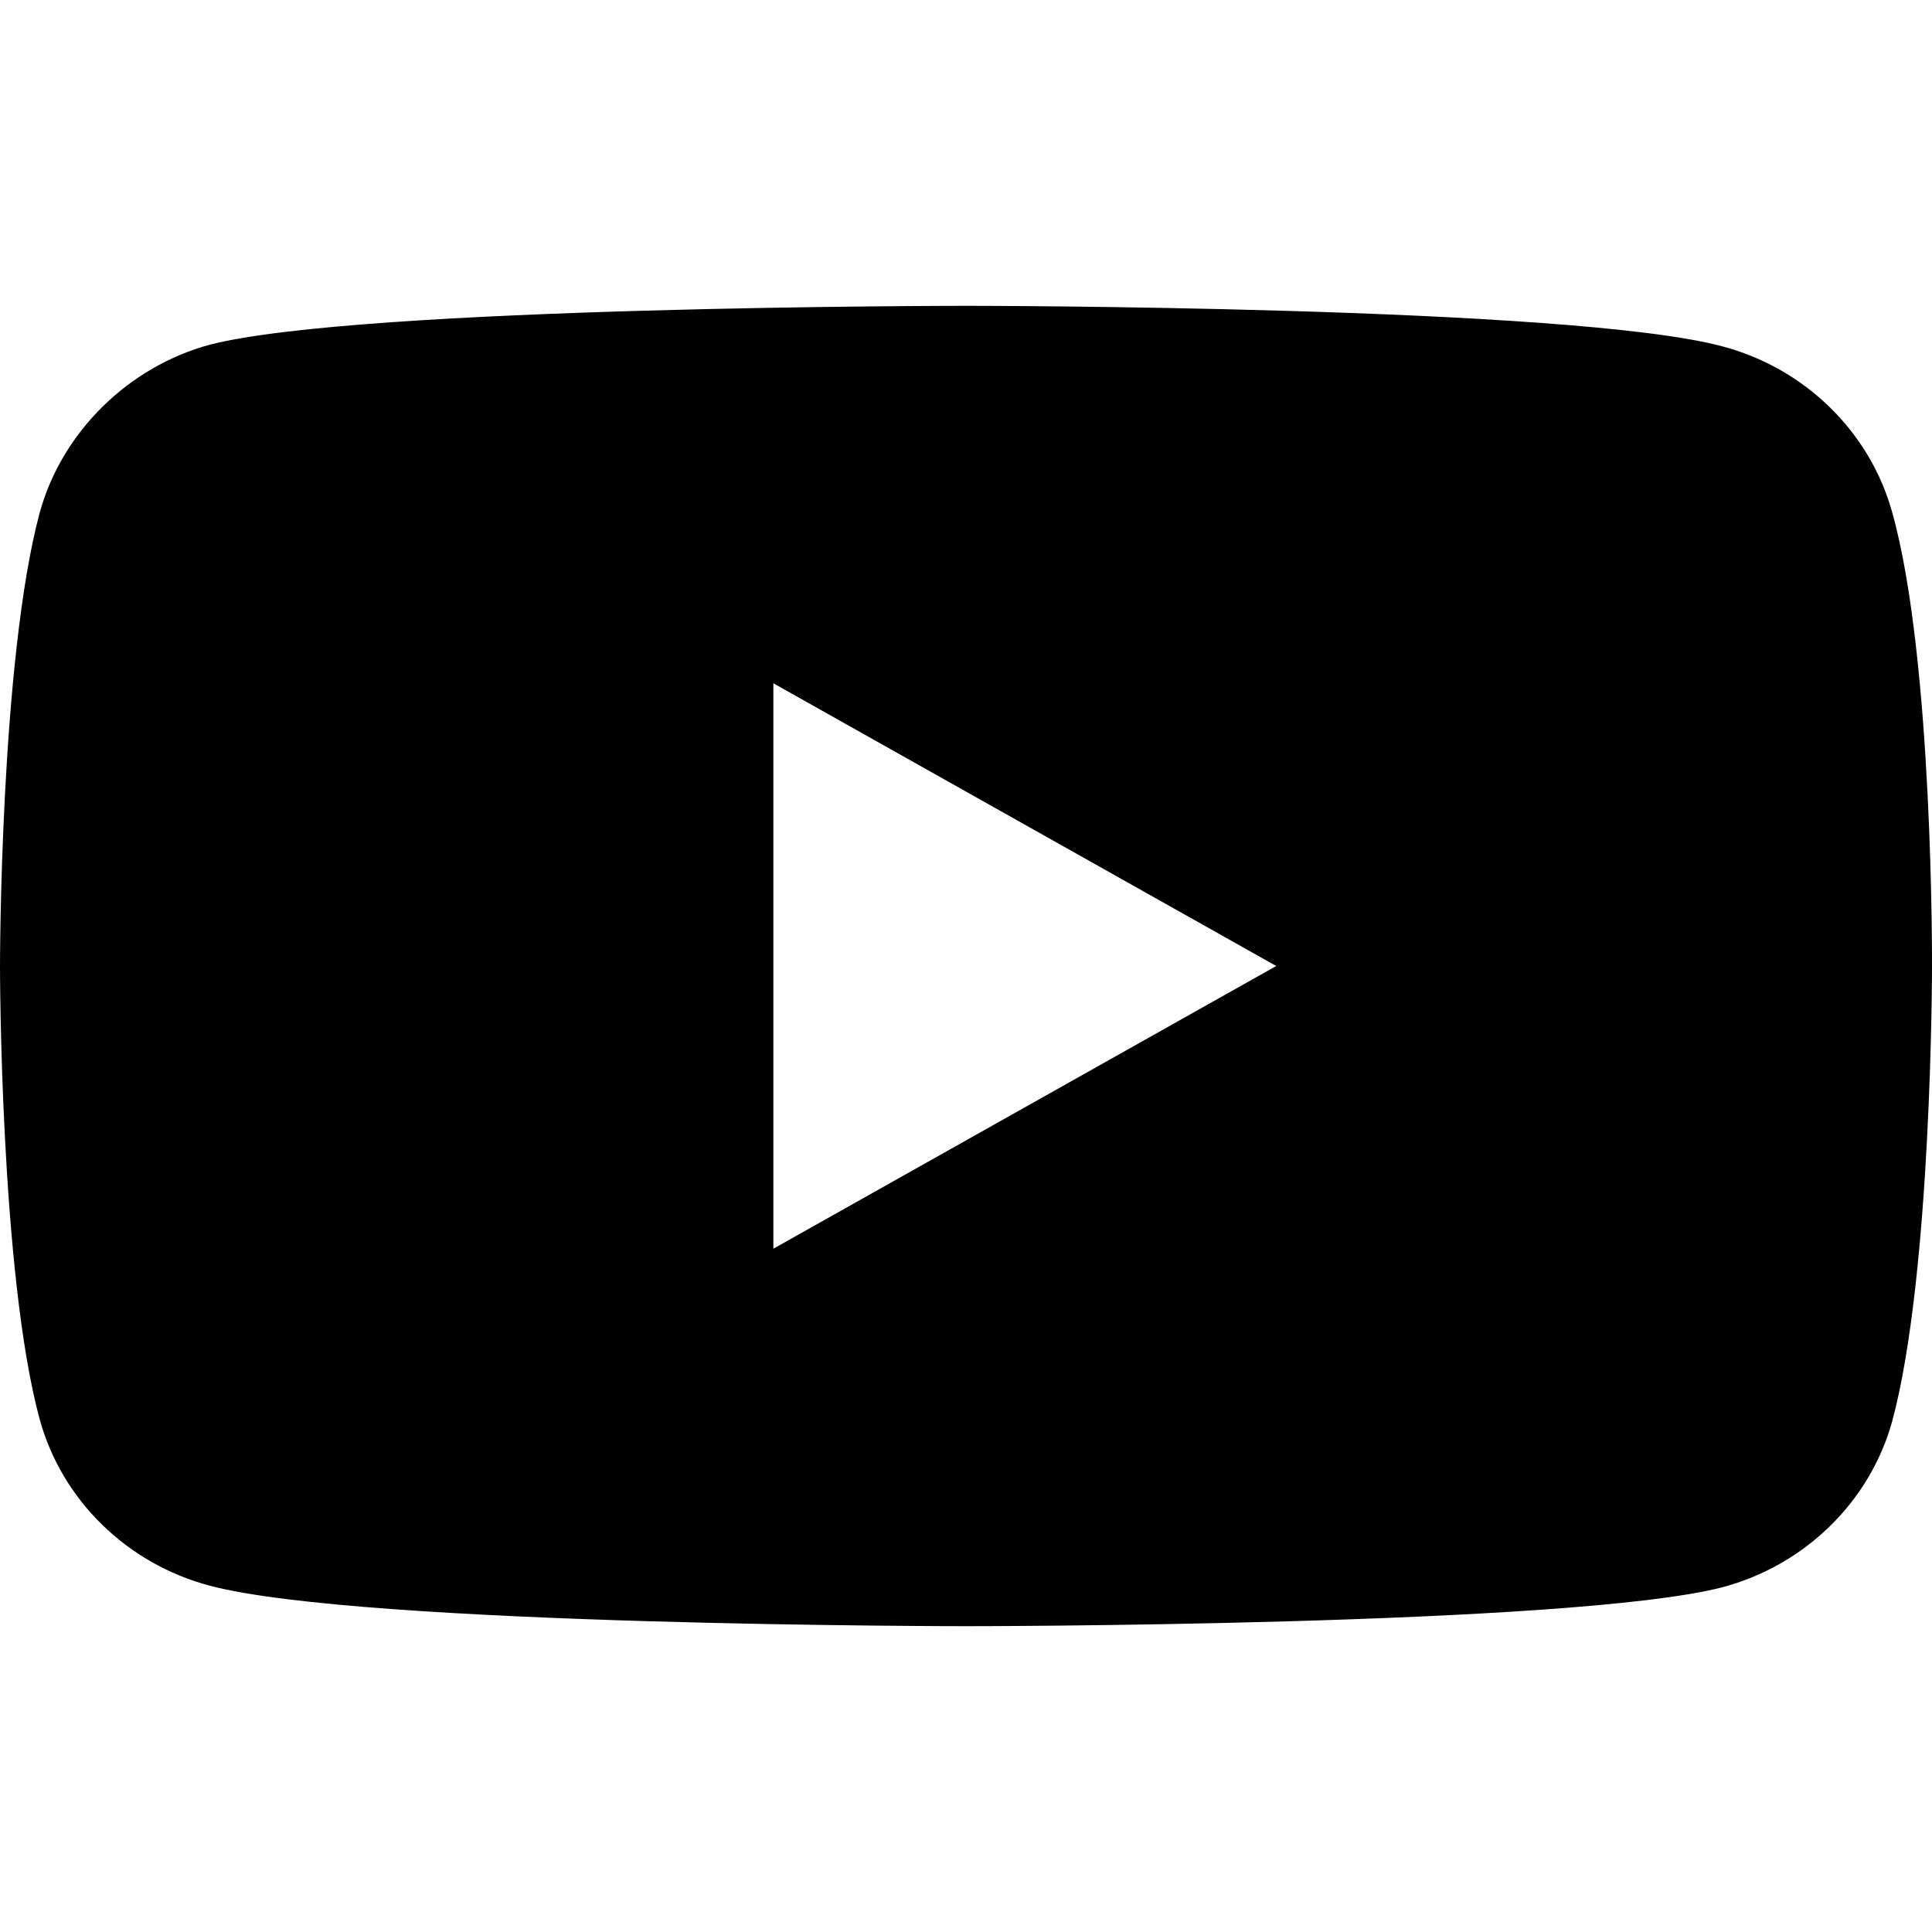 <svg width="24" height="24" viewBox="0 0 24 24" fill="none" xmlns="http://www.w3.org/2000/svg">
<path fill-rule="evenodd" clip-rule="evenodd" d="M21.39 4.301C22.418 4.571 23.229 5.362 23.506 6.366C24.02 8.199 24 12.019 24 12.019C24 12.019 24 15.821 23.506 17.654C23.229 18.657 22.418 19.448 21.39 19.719C19.512 20.201 12 20.201 12 20.201C12 20.201 4.507 20.201 2.61 19.699C1.582 19.429 0.771 18.638 0.494 17.635C0 15.821 0 12 0 12C0 12 0 8.199 0.494 6.366C0.771 5.362 1.601 4.552 2.61 4.281C4.488 3.799 12 3.799 12 3.799C12 3.799 19.512 3.799 21.39 4.301ZM9.607 8.488L15.854 12L9.607 15.512V8.488Z" fill="black"/>
</svg>
